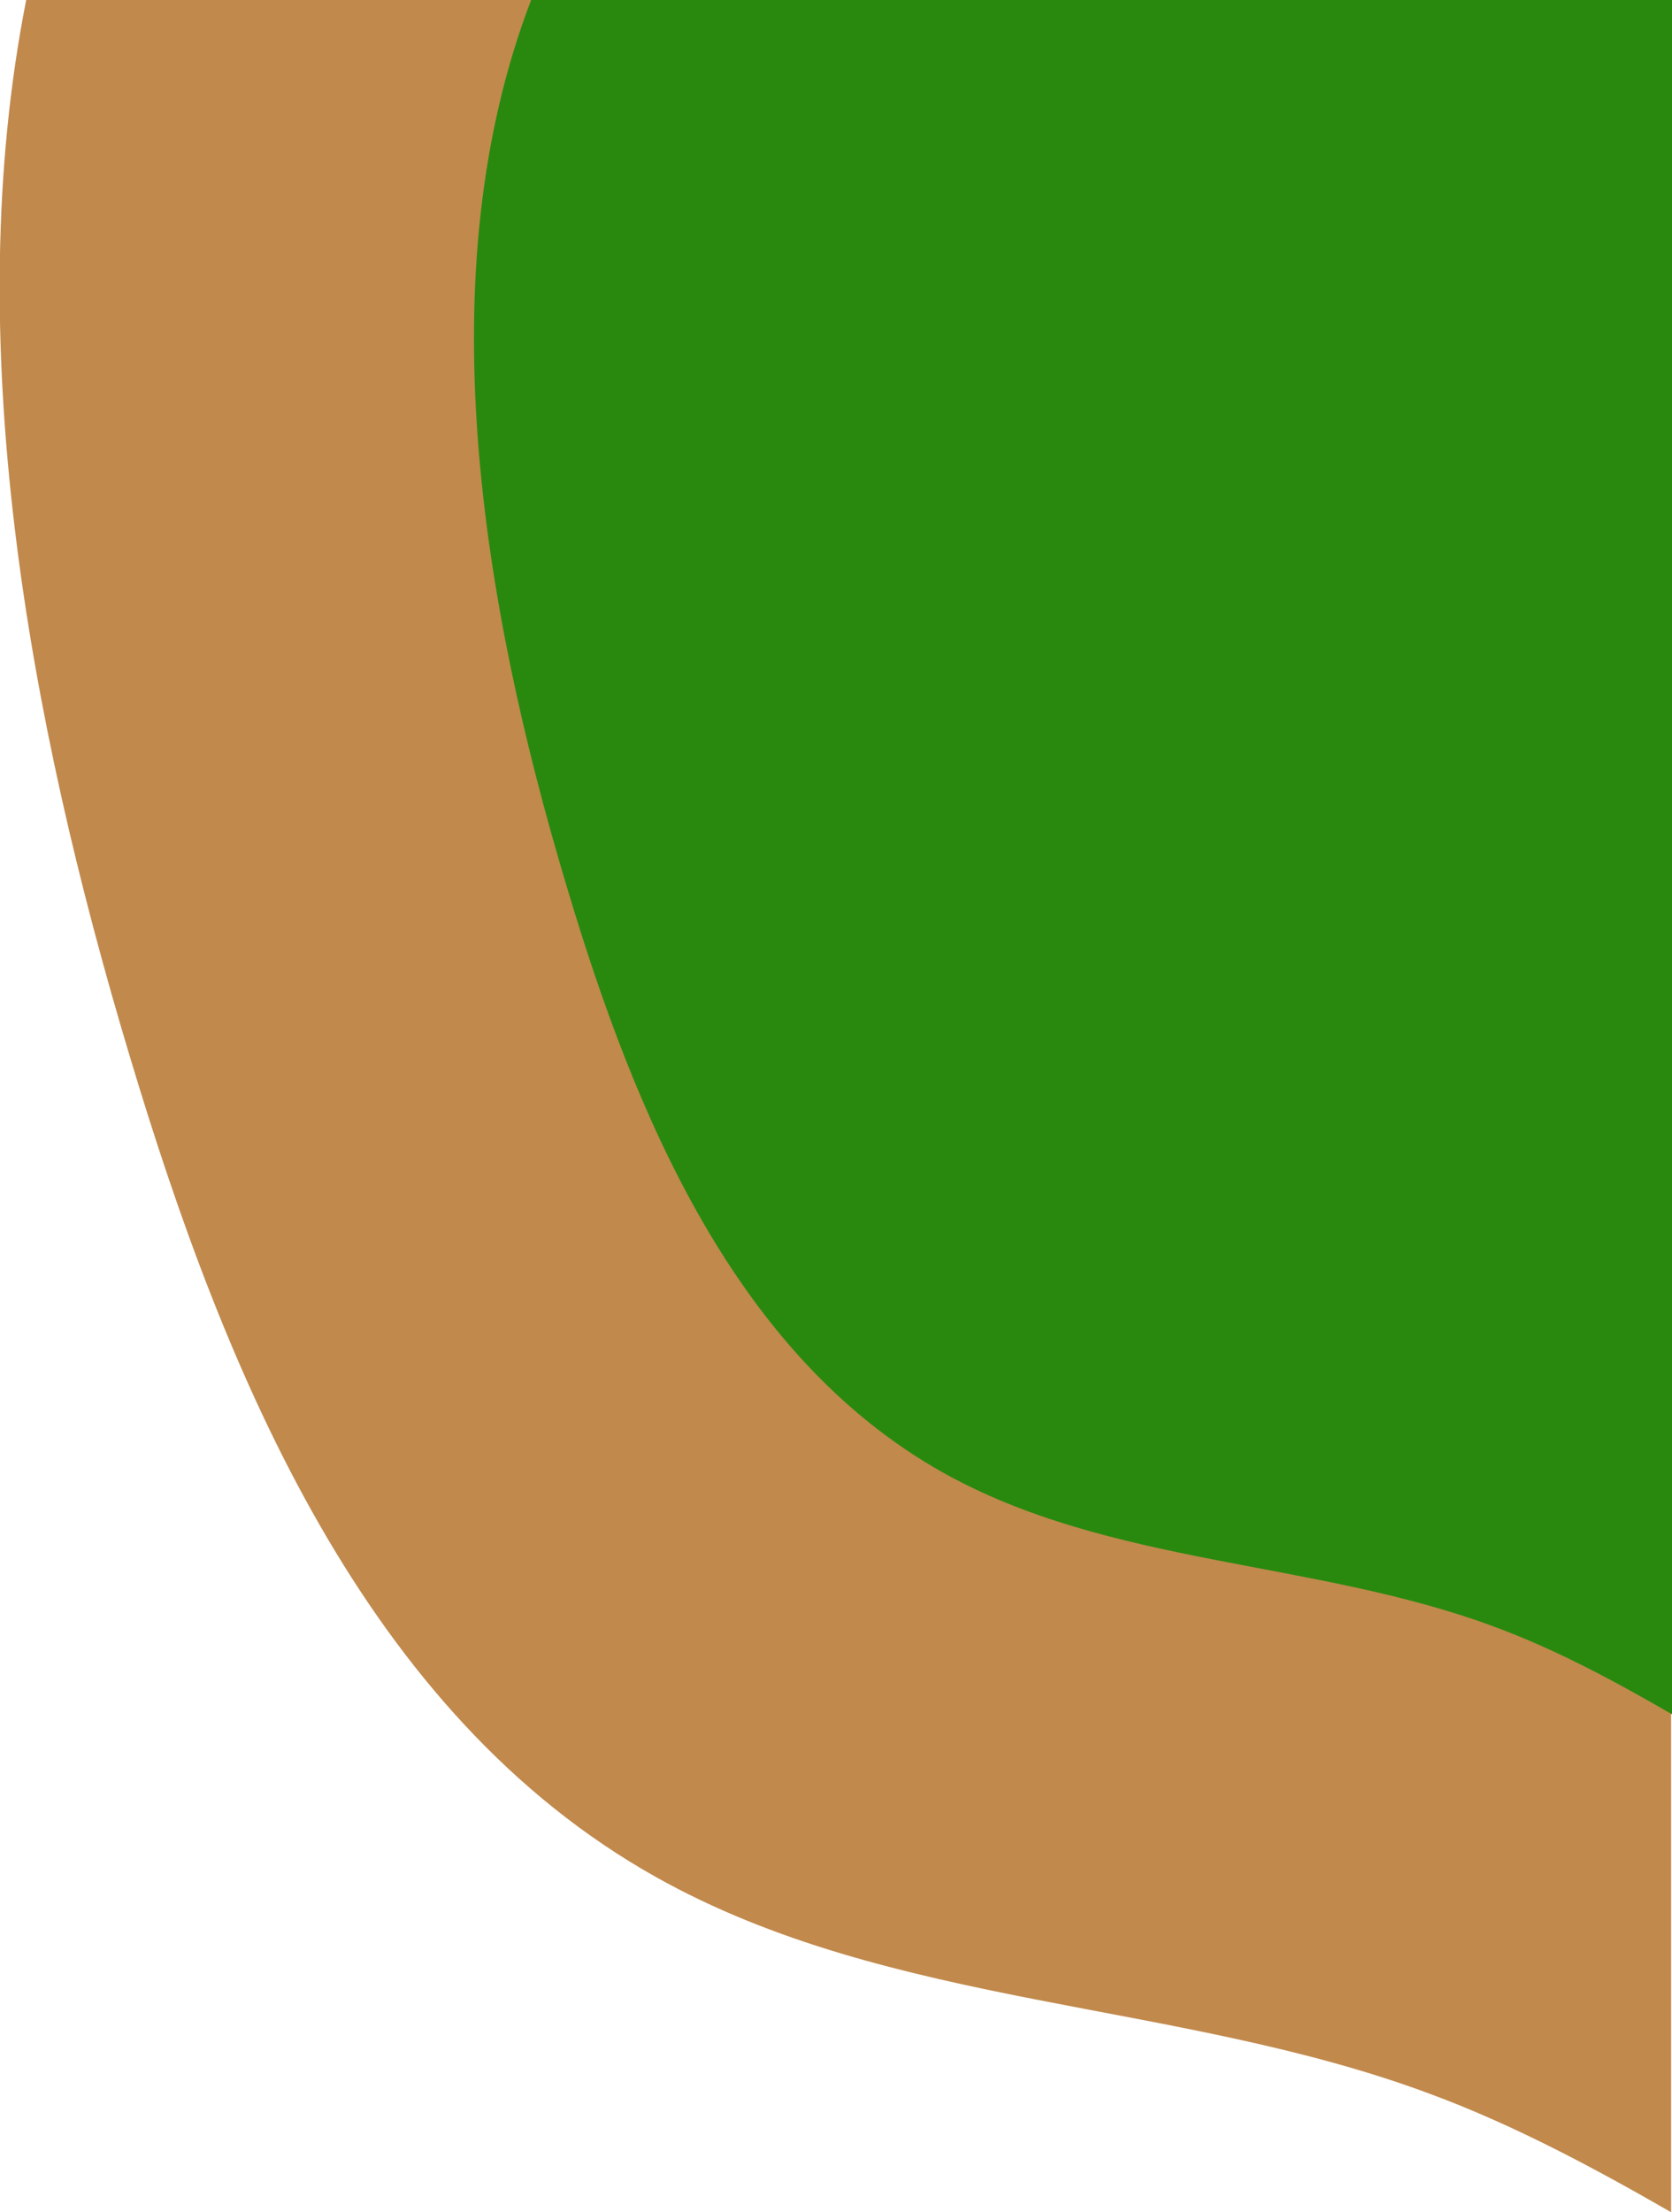 <svg version="1.0" id="smallIslandCutOffFourGraphic" xmlns="http://www.w3.org/2000/svg" xmlns:xlink="http://www.w3.org/1999/xlink" x="0px" y="0px" viewBox="0 0 185.1 244.8" enable-background="new 0 0 185.1 244.8" xml:space="preserve"><g id="smallIslandCutOffFour"><g><g><path fill="#C1894C" d="M2.9,0c-7.4,37.5,0.2,79.5,11.5,117c10.6,35.3,26.1,72.7,58.2,90.7c26,14.6,57.8,13.6,85.7,24c9.2,3.4,18,8.1,26.7,13.1V0H2.9z"/></g></g><g><path fill="#29890E" d="M185.1,0v189.7c-6.4-3.7-12.9-7.2-19.7-9.7c-19.9-7.4-42.6-6.7-61.1-17.1C81.4,150,70.3,123.4,62.8,98.3C53.2,66.4,47.3,30,58.8,0H185.1z"/></g></g></svg>